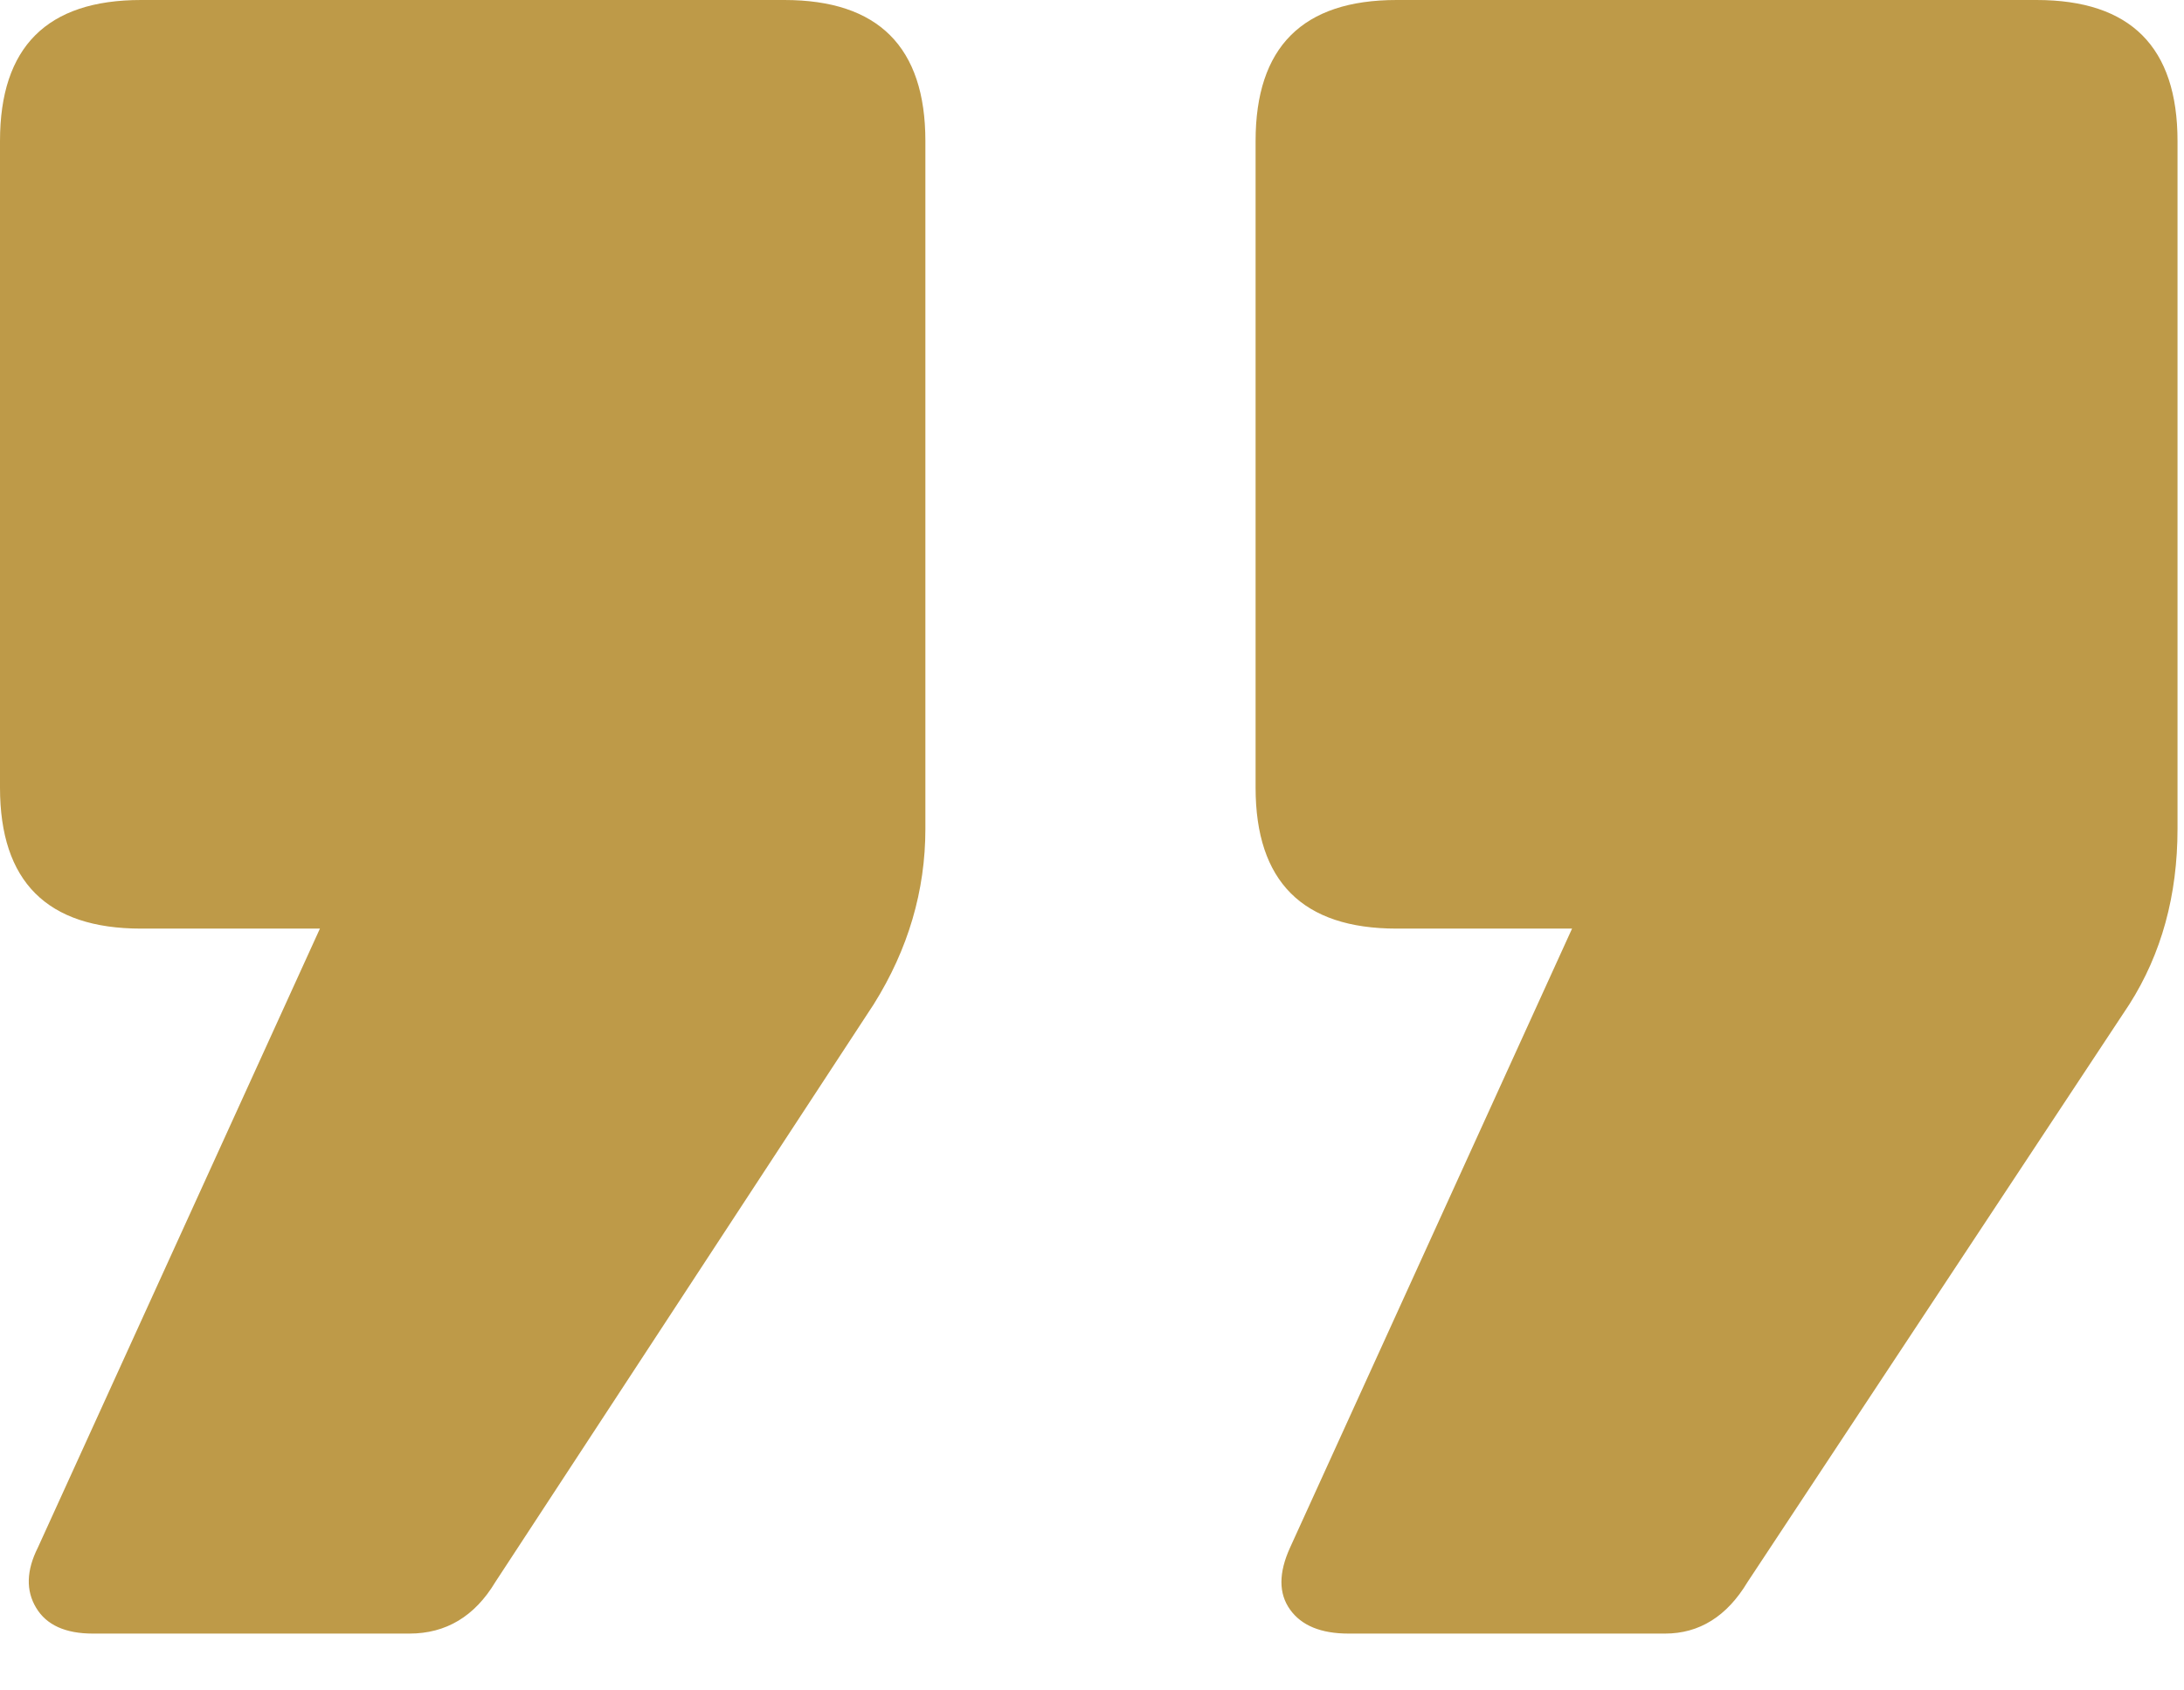 <?xml version="1.0" encoding="UTF-8"?>
<svg width="31px" height="24px" viewBox="0 0 31 24" version="1.1" xmlns="http://www.w3.org/2000/svg" xmlns:xlink="http://www.w3.org/1999/xlink">
    <!-- Generator: Sketch 53.2 (72643) - https://sketchapp.com -->
    <title>”</title>
    <desc>Created with Sketch.</desc>
    <g id="Page-1" stroke="none" stroke-width="1" fill="none" fill-rule="evenodd">
        <g id="40-Cypha-Design-System" transform="translate(-594, -6939)" fill="#BE9A48" fill-rule="nonzero">
            <path d="M594,6950.182 L594,6941.002 C594,6939.667 594.667,6939 596.002,6939 L605.133,6939 C606.467,6939 607.135,6939.667 607.135,6941.002 L607.135,6950.768 C607.135,6951.646 606.891,6952.477 606.402,6953.258 L601.031,6961.461 C600.738,6961.949 600.331,6962.193 599.811,6962.193 L595.318,6962.193 C594.928,6962.193 594.659,6962.071 594.513,6961.827 C594.366,6961.583 594.374,6961.298 594.537,6960.973 L598.541,6952.184 L596.002,6952.184 C594.667,6952.184 594,6951.516 594,6950.182 Z M611.822,6950.182 L611.822,6941.002 C611.822,6939.667 612.49,6939 613.824,6939 L622.906,6939 C624.241,6939 624.908,6939.667 624.908,6941.002 L624.908,6950.768 C624.908,6951.712 624.68,6952.542 624.225,6953.258 L618.805,6961.461 C618.512,6961.949 618.121,6962.193 617.633,6962.193 L613.141,6962.193 C612.75,6962.193 612.473,6962.079 612.311,6961.852 C612.148,6961.624 612.148,6961.331 612.311,6960.973 L616.314,6952.184 L613.824,6952.184 C612.49,6952.184 611.822,6951.516 611.822,6950.182 Z" id="”"></path>
        </g>
    </g>
</svg>